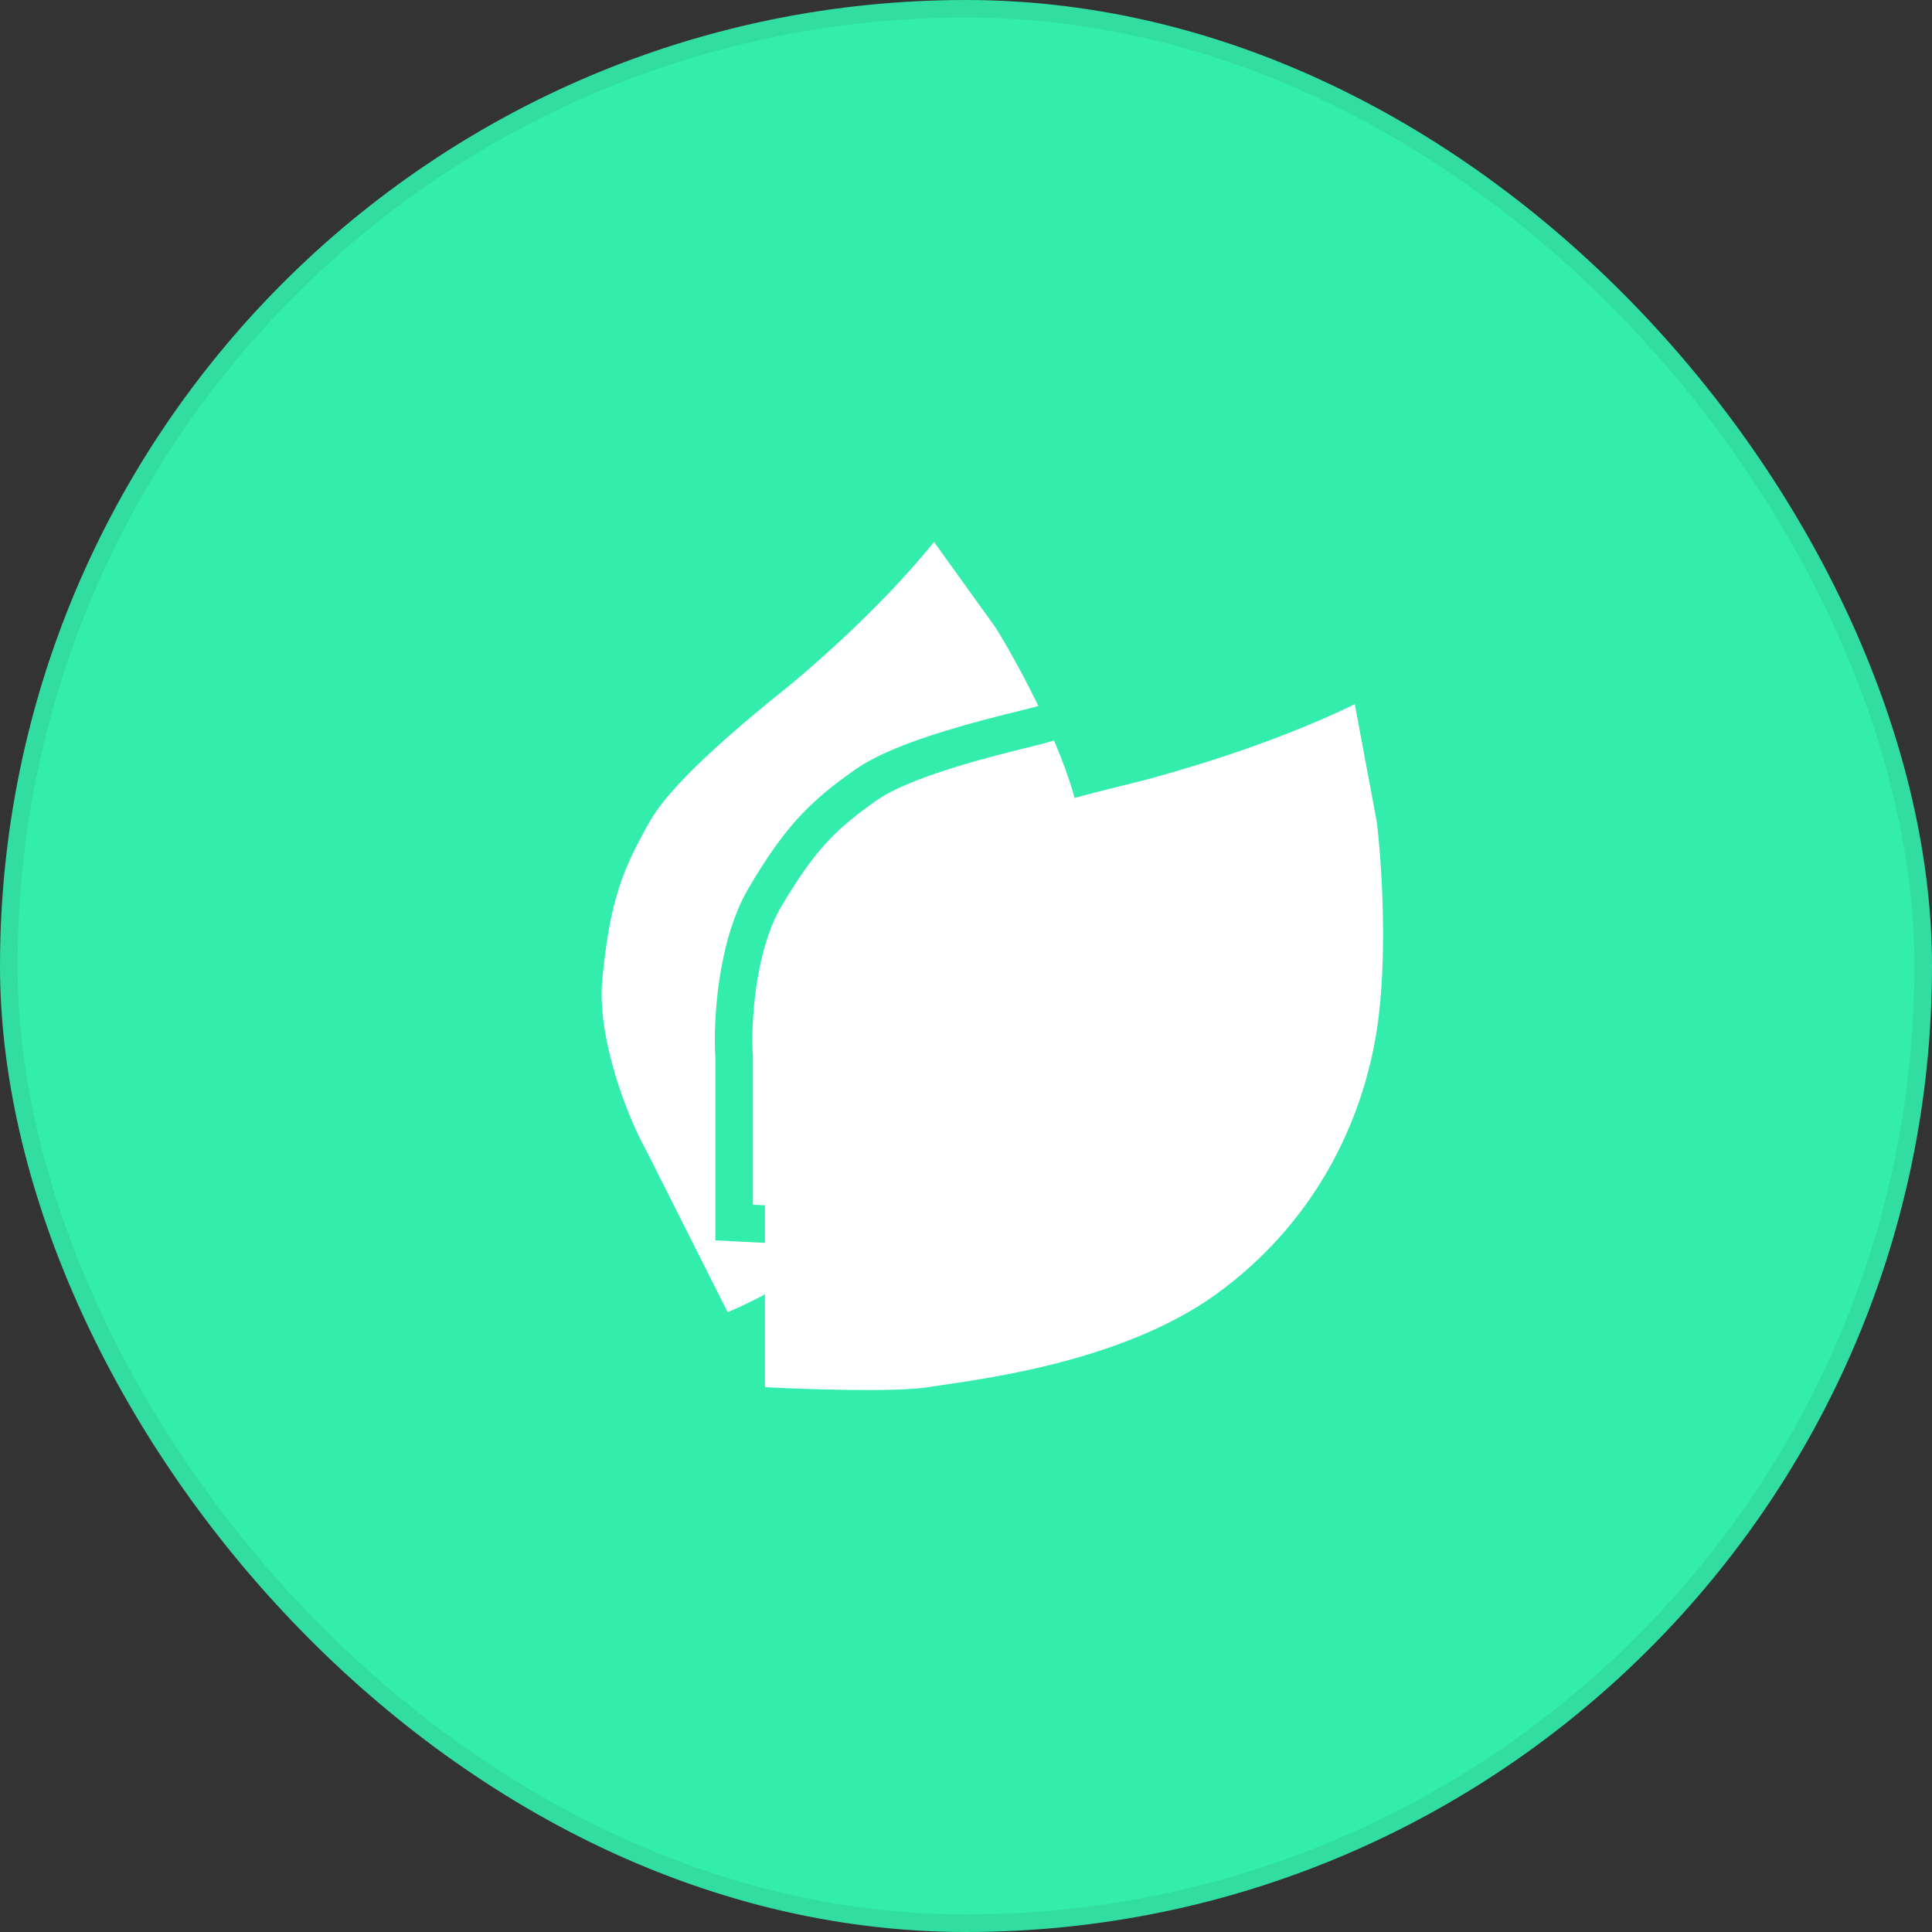 <?xml version="1.0" encoding="utf-8"?>
<svg xmlns="http://www.w3.org/2000/svg" fill="none" height="100%" overflow="visible" preserveAspectRatio="none" style="display: block;" viewBox="0 0 110 110" width="100%">
<rect x="0" y="0" width="110" height="110" fill="#333333" stroke="none"/>
<g id="Frame 2217">
<rect fill="#33EDAC" height="109" rx="54.5" width="109" x="0.5" y="0.5"/>
<rect height="109" rx="54.5" stroke="#32DDA2" width="109" x="0.5" y="0.5"/>
<g id="Frame 2217_2">
<g id="Group 2">
<path d="M56.681 35.728C57.247 36.632 58.199 38.292 59.118 40.194C59.05 40.213 58.988 40.233 58.932 40.248C58.896 40.258 58.862 40.268 58.831 40.276C58.708 40.31 58.499 40.362 58.194 40.437C57.955 40.495 57.657 40.568 57.297 40.658C56.525 40.852 55.555 41.103 54.537 41.4C52.616 41.961 50.151 42.783 48.671 43.83C47.477 44.674 46.472 45.46 45.499 46.515C44.533 47.562 43.664 48.806 42.648 50.519C41.696 52.123 41.206 54.116 40.954 55.813C40.705 57.494 40.66 59.106 40.729 60.174V70.619L42.754 70.726C43.661 70.773 45.104 70.831 46.504 70.848C47.147 70.855 47.831 70.854 48.468 70.836C48.426 70.864 48.386 70.89 48.349 70.915C47.005 71.832 43.333 73.935 41.43 74.709L36.774 65.465C35.757 63.652 33.965 59.124 34.293 55.75C34.723 51.325 35.404 49.574 37.012 46.744C38.619 43.914 44.47 39.452 45.389 38.663C46.307 37.874 50.099 34.664 53.18 30.857L56.681 35.728ZM60.013 42.162C60.44 43.17 60.825 44.196 61.111 45.174C62.42 49.642 62.396 55.236 59.451 60.554C57.703 63.71 54.71 66.362 52.216 68.239C51.561 68.35 50.991 68.432 50.543 68.497C50.289 68.534 50.075 68.564 49.905 68.592C48.52 68.815 44.636 68.685 42.866 68.592V60.101C42.736 58.313 42.995 54.122 44.486 51.608C46.441 48.312 47.615 47.195 49.905 45.575C51.856 44.196 56.643 43.018 58.642 42.526C58.989 42.441 59.253 42.376 59.402 42.335C59.436 42.326 59.473 42.315 59.514 42.304C59.646 42.267 59.813 42.218 60.013 42.162Z" fill="white" id="Subtract"/>
<g id="Group 1">
<path d="M43.554 67.786V78.98C45.886 79.103 51.007 79.275 52.833 78.98C55.117 78.612 63.66 77.728 69.257 73.677C74.854 69.627 77.579 63.883 78.389 58.654C79.037 54.471 78.659 49.006 78.389 46.797L77.137 40.095C72.129 42.525 66.679 43.998 65.353 44.367C64.028 44.735 55.853 46.502 52.833 48.638C49.814 50.774 48.267 52.247 45.69 56.592C43.724 59.906 43.382 65.429 43.554 67.786Z" fill="white" id="Vector 1"/>
</g>
</g>
</g>
</g>
</svg>